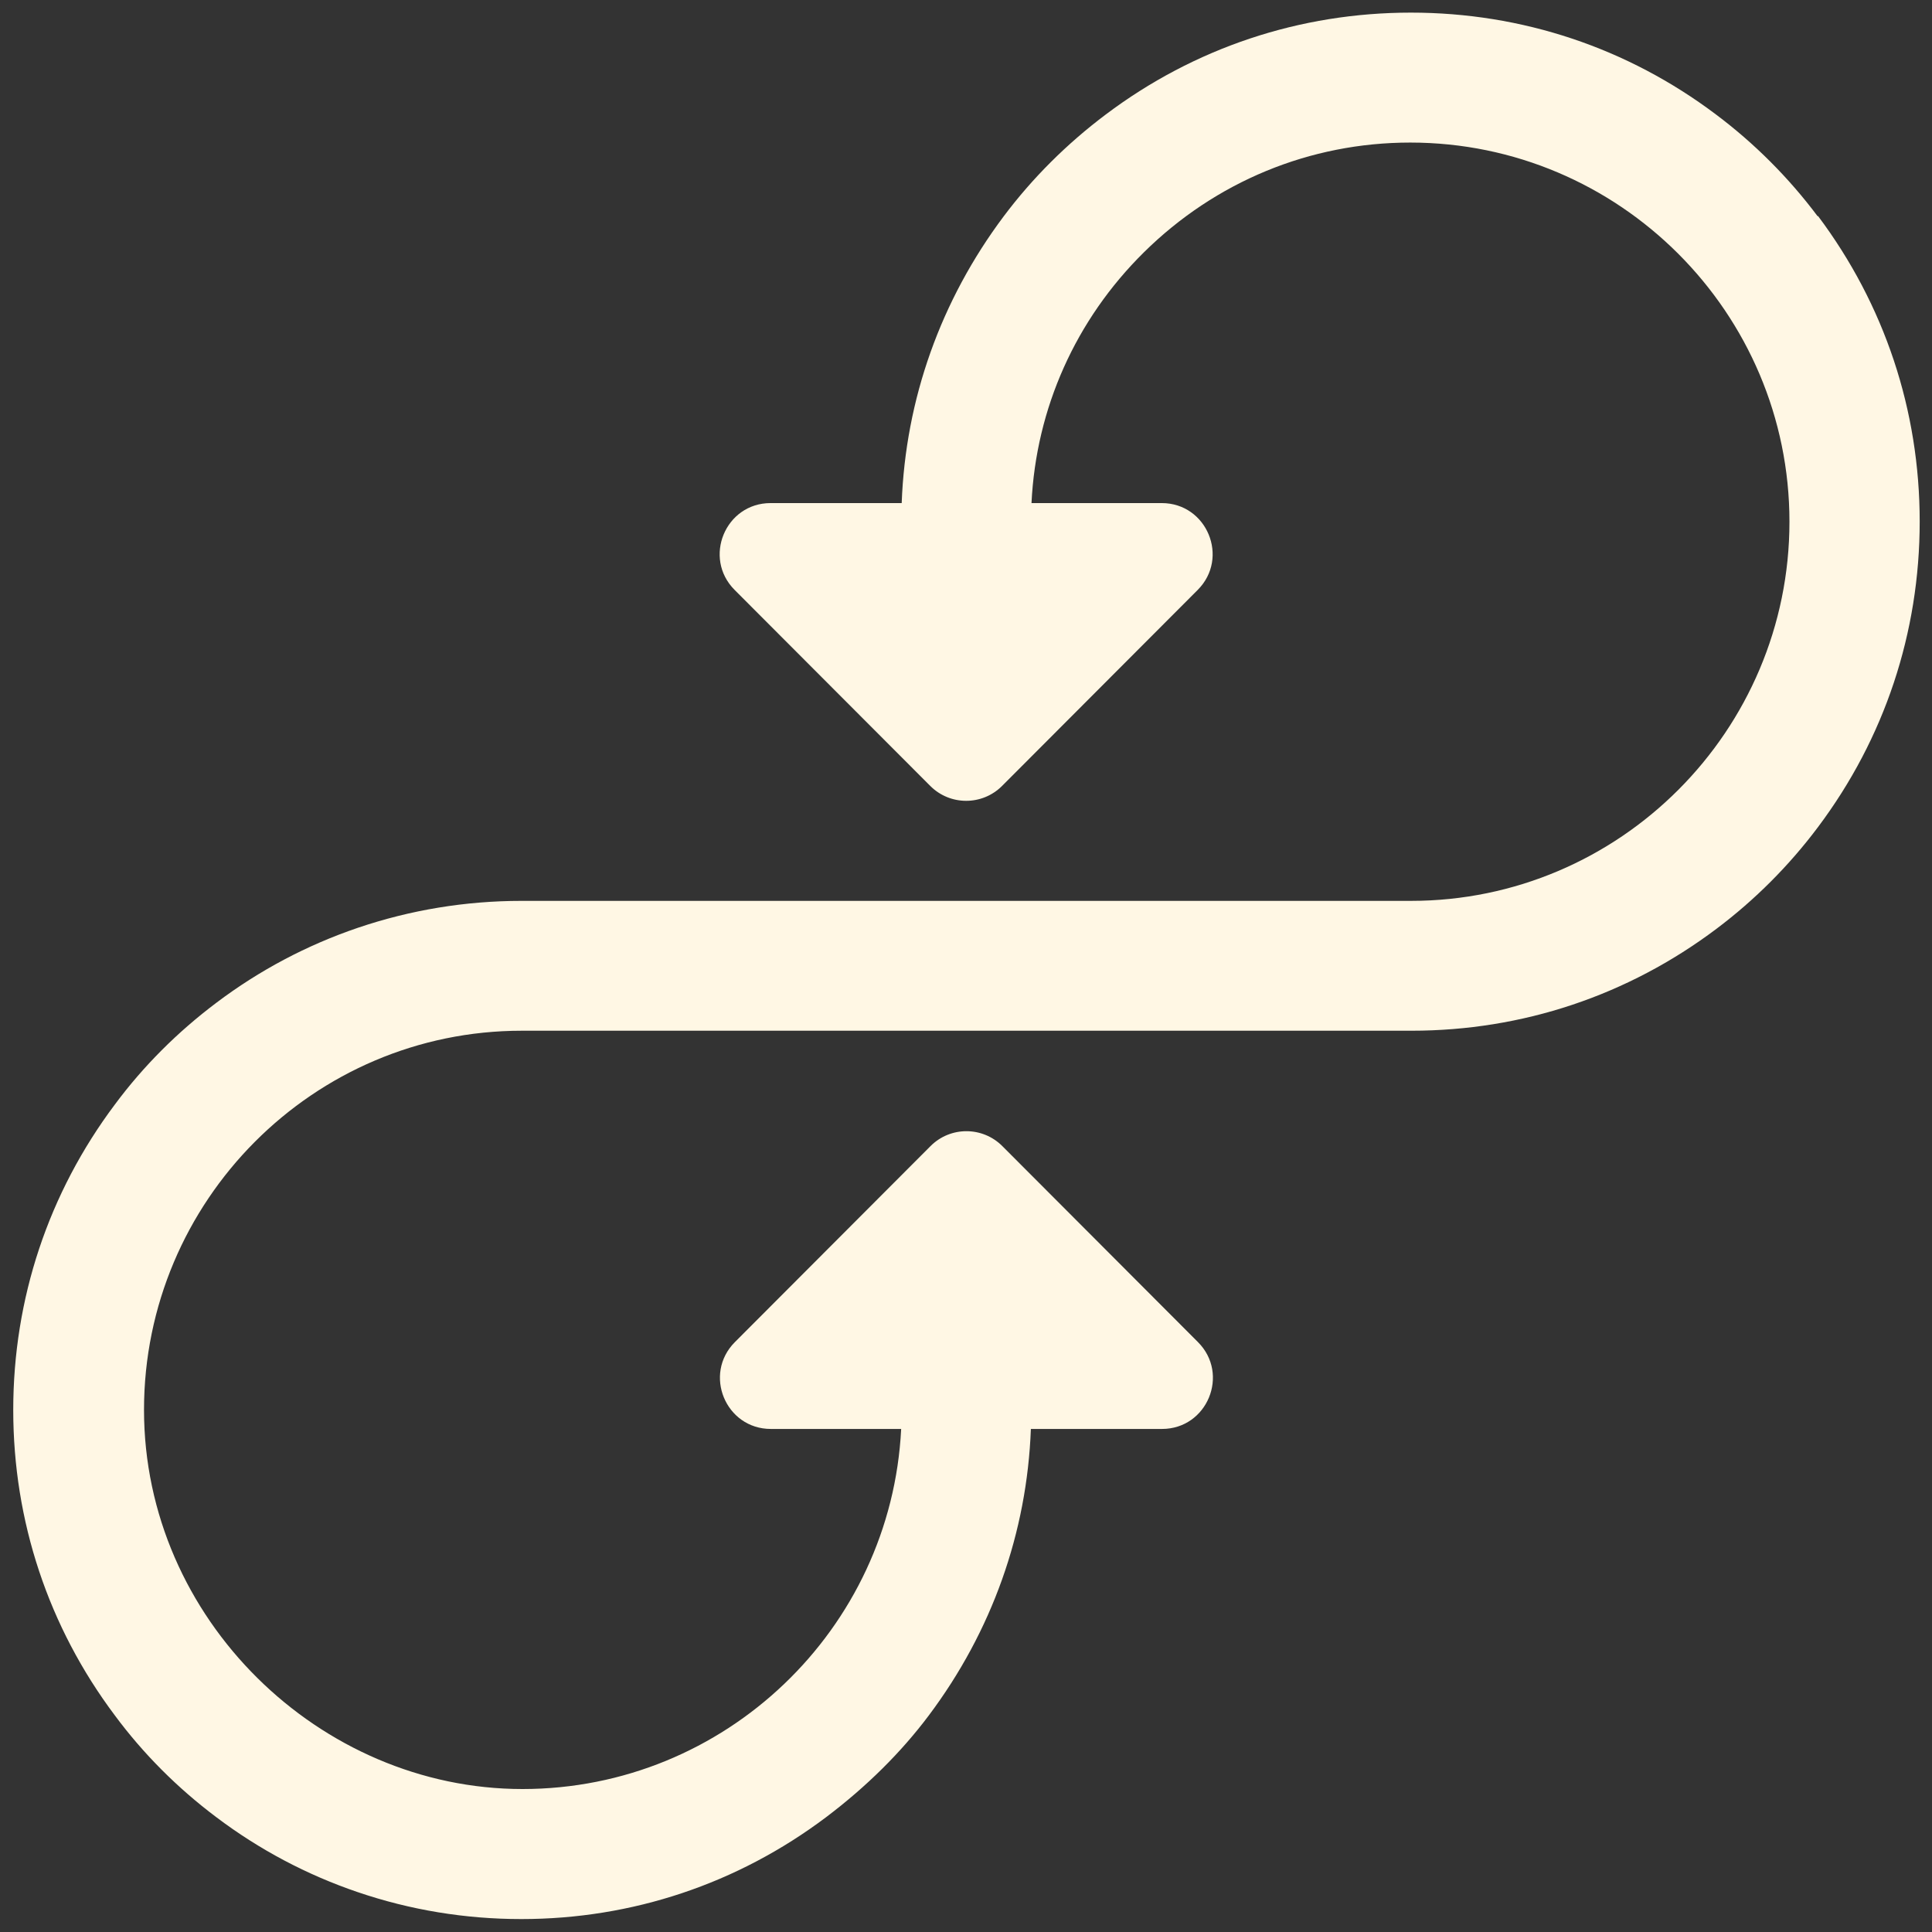 <svg width="124" height="124" viewBox="0 0 124 124" fill="none" xmlns="http://www.w3.org/2000/svg">
<rect x="0" y="0" width="124" height="124" fill="#333333" stroke="none"/>
<path d="M116.661 13.881C114.806 11.405 112.612 9.206 110.135 7.348C104.457 3.07 97.687 0.81 90.556 0.81C83.424 0.81 76.655 3.07 70.971 7.348C68.455 9.24 66.255 11.439 64.422 13.881C60.373 19.286 58.117 25.632 57.873 32.289H49.458C46.551 32.289 45.098 35.808 47.151 37.864L59.706 50.443C60.978 51.717 63.042 51.717 64.315 50.443L76.87 37.864C78.923 35.808 77.469 32.289 74.562 32.289H66.204C66.498 26.21 69.037 20.521 73.414 16.198C78.012 11.654 84.08 9.15 90.511 9.15C103.931 9.15 114.851 20.068 114.851 33.485C114.851 46.901 103.953 57.82 90.561 57.82H33.47C29.879 57.82 26.345 58.403 22.968 59.548C19.7 60.658 16.646 62.279 13.897 64.352C11.386 66.239 9.192 68.437 7.376 70.885C3.107 76.579 0.85 83.356 0.85 90.495C0.85 97.634 3.107 104.416 7.371 110.098C9.192 112.557 11.386 114.756 13.891 116.637C16.646 118.716 19.694 120.331 22.963 121.442C26.339 122.592 29.868 123.17 33.459 123.17C40.574 123.17 47.337 120.909 53.021 116.631C55.623 114.665 57.839 112.467 59.615 110.098C63.664 104.699 65.915 98.365 66.164 91.713H74.579C77.486 91.713 78.94 88.194 76.887 86.138L64.332 73.559C63.059 72.284 60.995 72.284 59.723 73.559L47.168 86.138C45.115 88.194 46.568 91.713 49.475 91.713H57.839C57.2 104.563 46.54 114.824 33.533 114.824C20.525 114.824 9.243 103.906 9.243 90.489C9.243 77.072 20.118 66.154 33.487 66.154H90.59C97.716 66.154 104.479 63.893 110.163 59.616C112.634 57.757 114.829 55.559 116.684 53.083C120.954 47.394 123.21 40.612 123.21 33.473C123.21 26.334 120.954 19.558 116.684 13.864L116.661 13.881Z" fill="#FFF7E4"/>
</svg>
